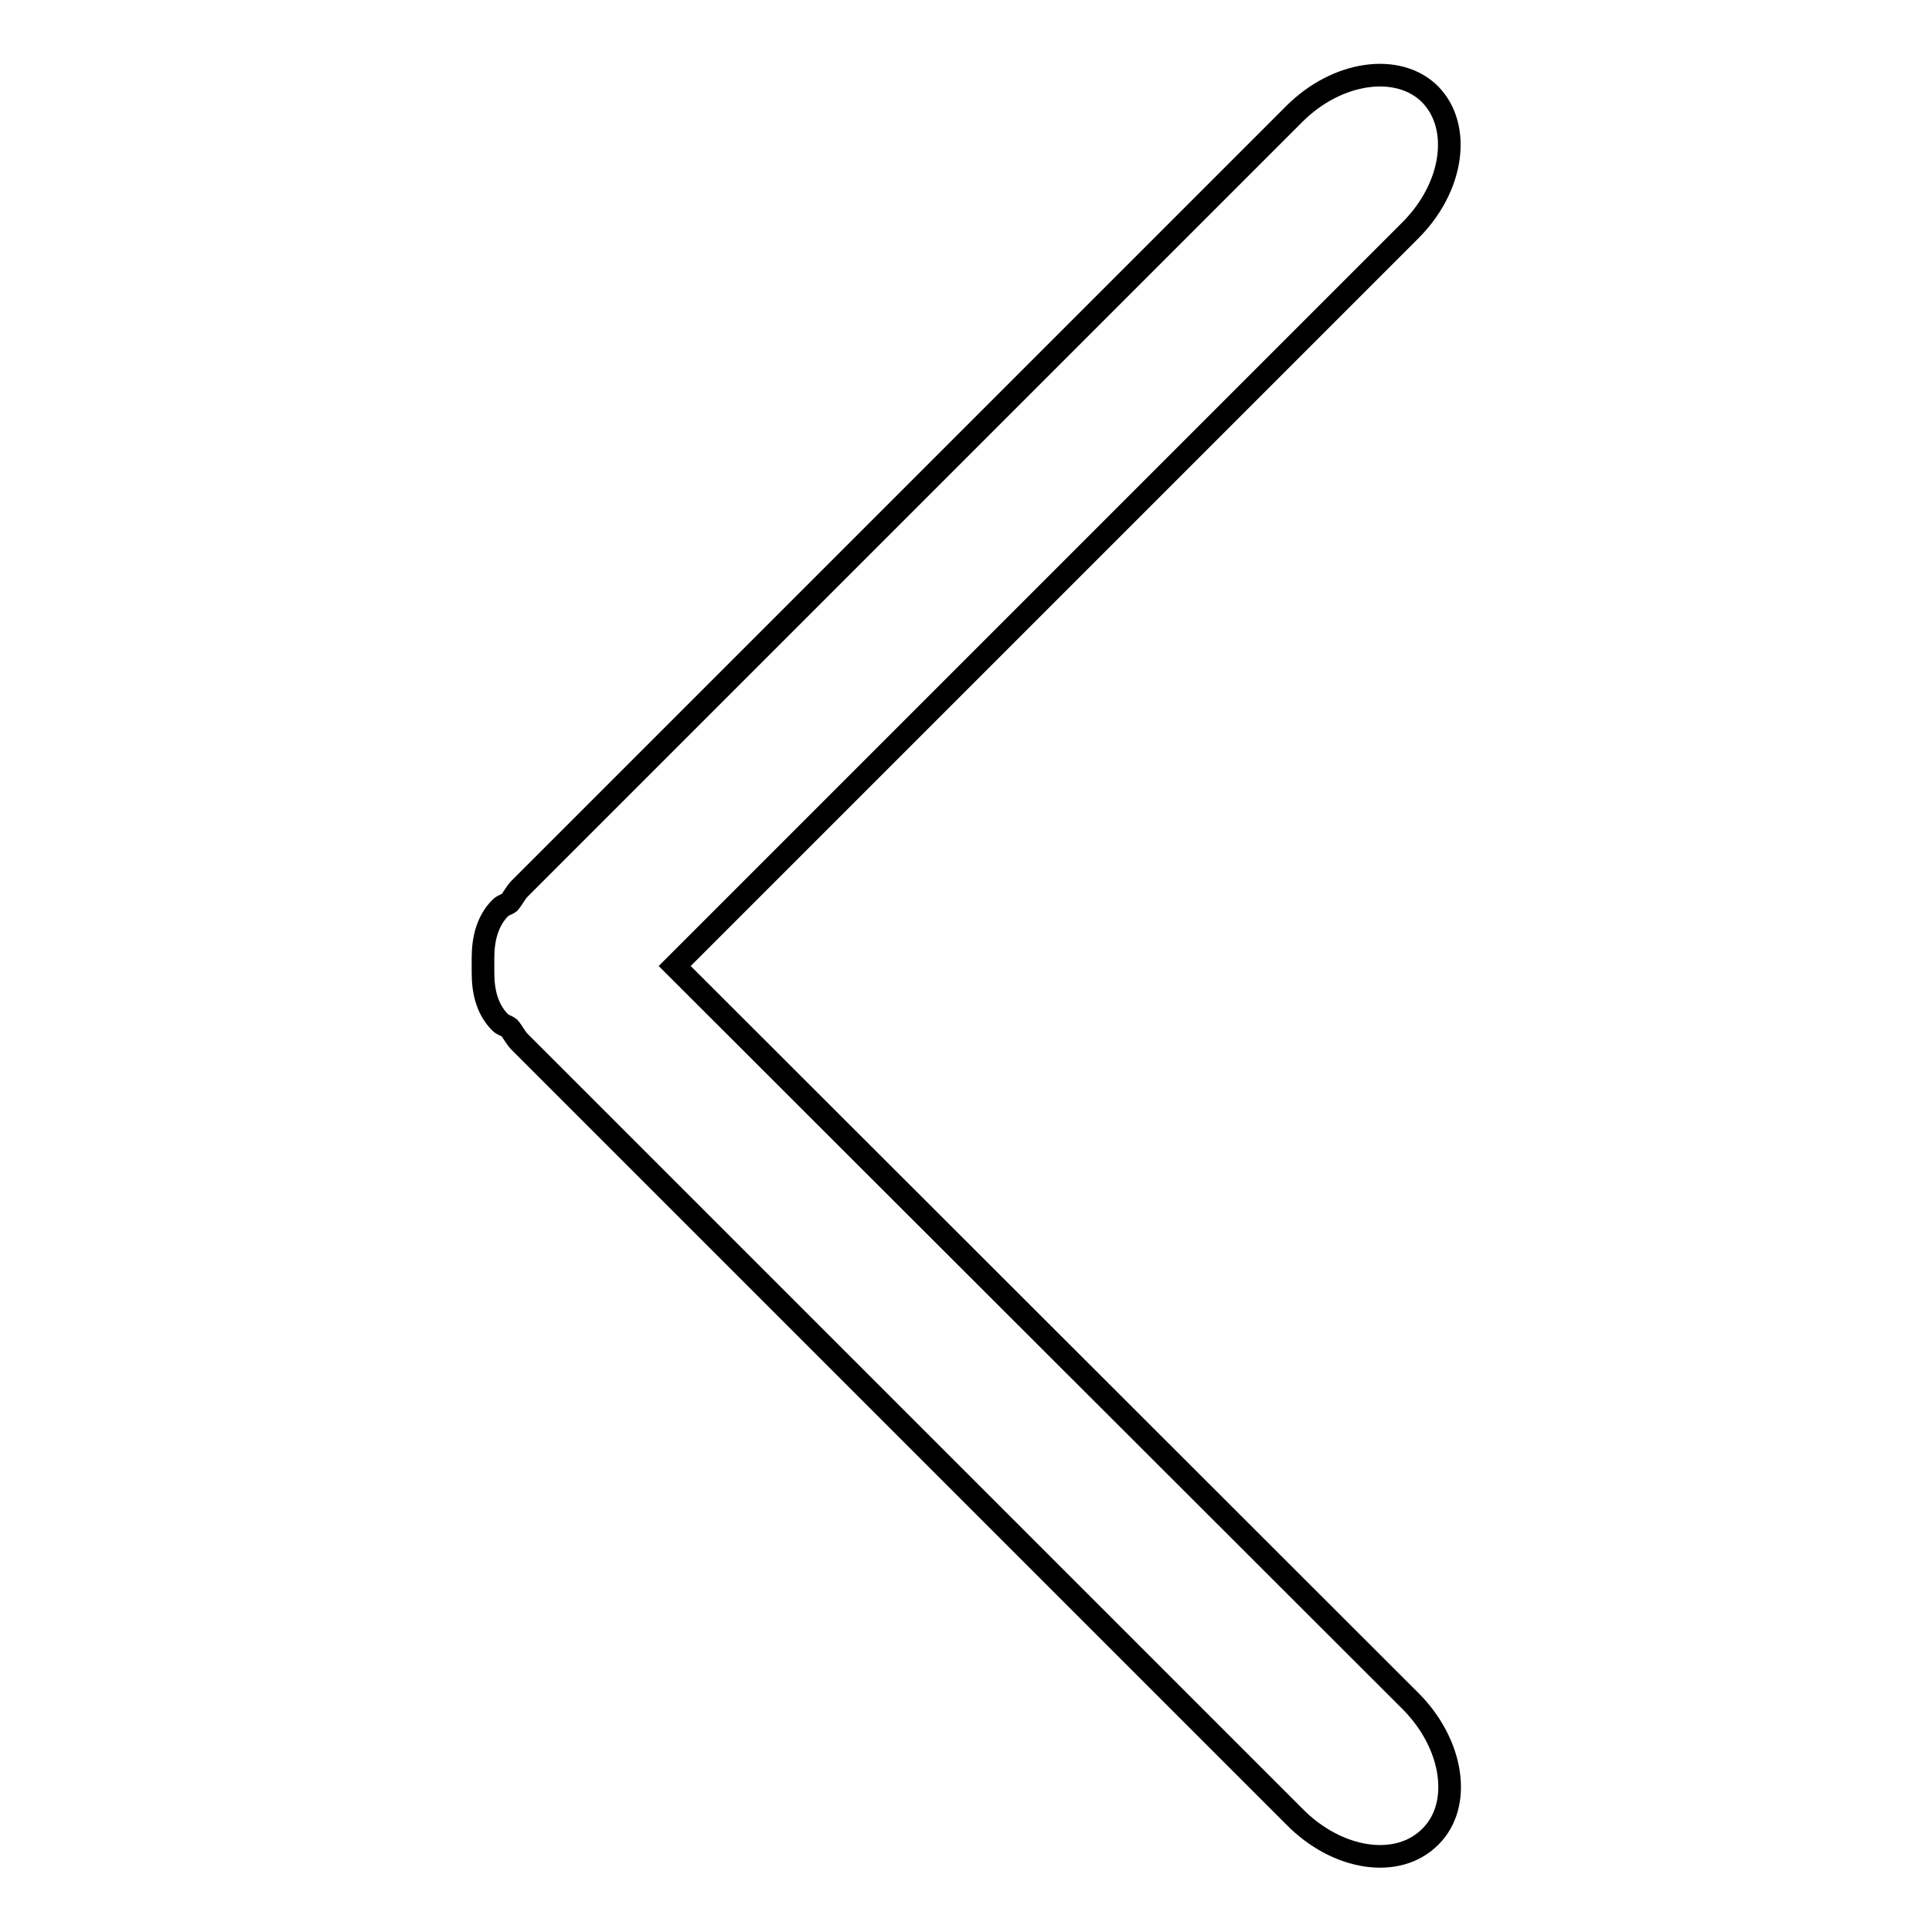 <?xml version="1.0" encoding="utf-8"?>
<!-- Svg Vector Icons : http://www.onlinewebfonts.com/icon -->
<!DOCTYPE svg PUBLIC "-//W3C//DTD SVG 1.1//EN" "http://www.w3.org/Graphics/SVG/1.1/DTD/svg11.dtd">
<svg version="1.1" xmlns="http://www.w3.org/2000/svg" xmlns:xlink="http://www.w3.org/1999/xlink" x="0px" y="0px" viewBox="0 0 256 256" enable-background="new 0 0 256 256" xml:space="preserve">
<g><g><path stroke-width="3" fill-opacity="0" stroke="#000000"  d="M189.5,243.4c4.3-4.2,3.1-12.3-2.6-18L89.4,128l97.5-97.5c5.7-5.7,6.8-13.7,2.6-18c-4.2-4.2-12.3-3.1-18,2.6L68.9,117.7c-0.6,0.6-0.9,1.3-1.4,1.9c-0.4,0.3-0.8,0.3-1.2,0.7c-1.7,1.7-2.3,4.1-2.3,6.6c0,0.4,0,0.7,0,1c0,0.4,0,0.7,0,1c0,2.6,0.6,4.9,2.3,6.6c0.3,0.3,0.8,0.4,1.2,0.7c0.5,0.6,0.8,1.3,1.4,1.9l102.6,102.6C177.2,246.5,185.2,247.7,189.5,243.4L189.5,243.4z"/></g></g>
</svg>